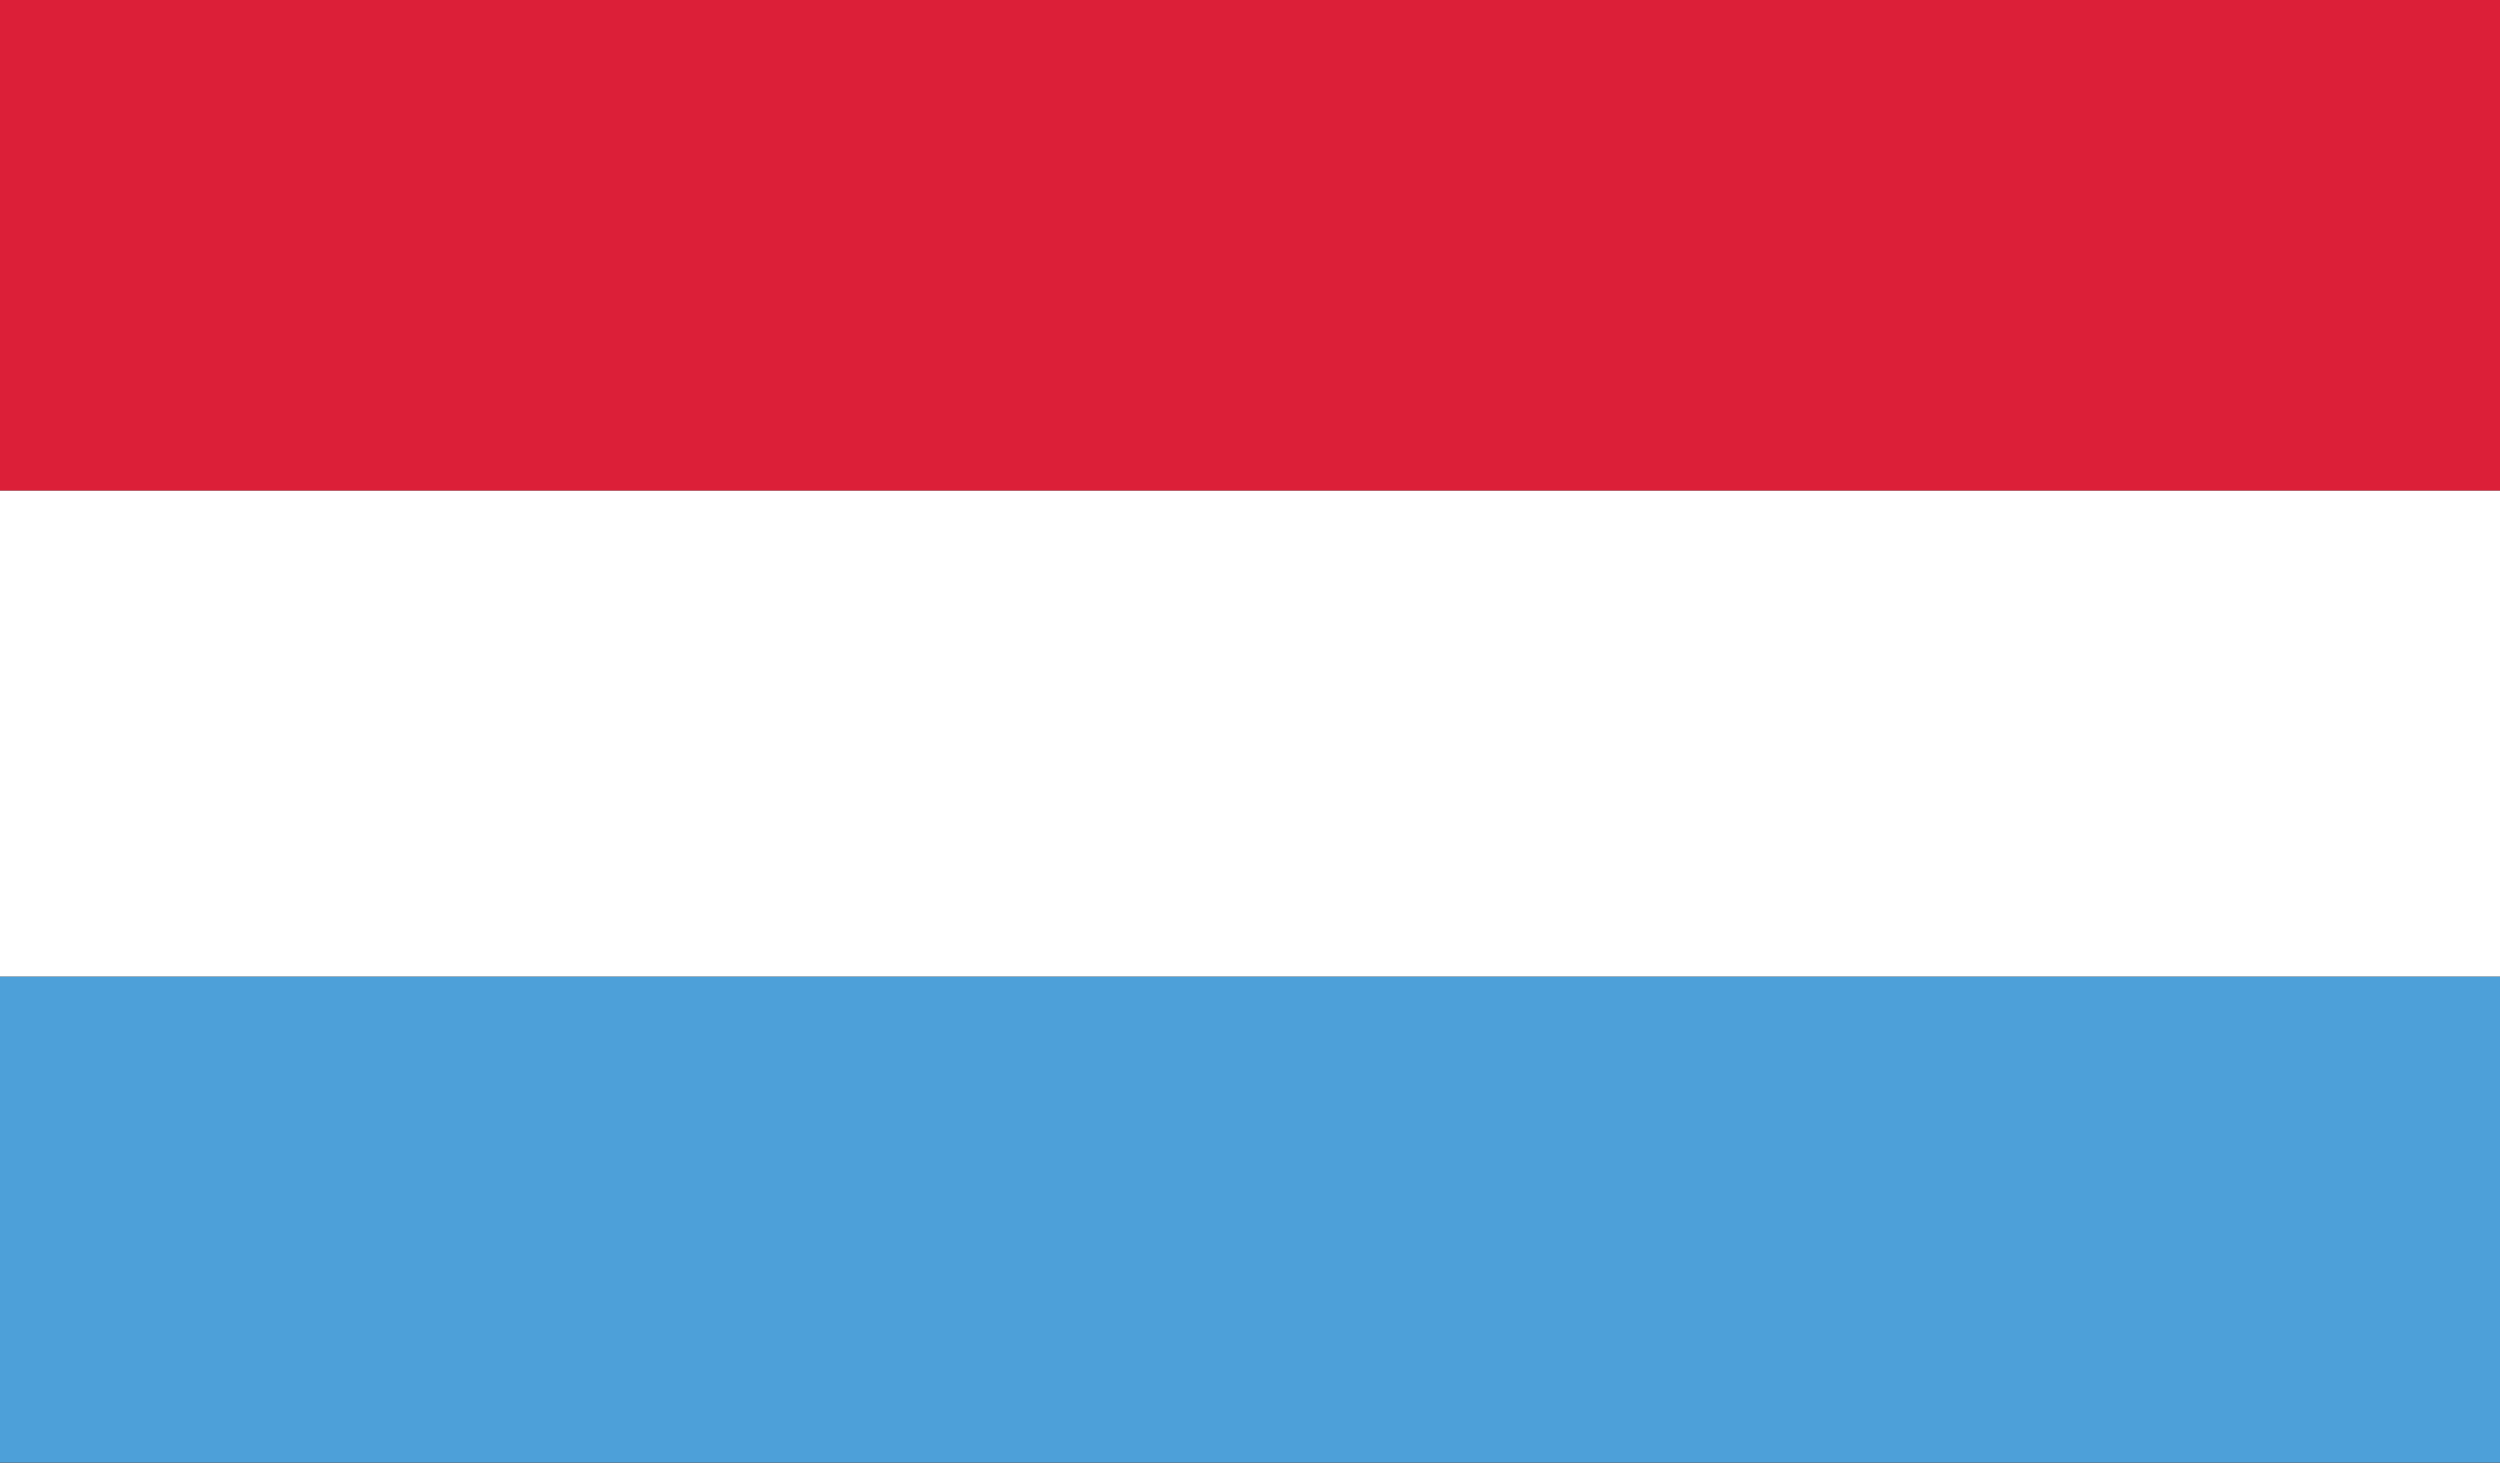 <svg xmlns="http://www.w3.org/2000/svg" xmlns:xlink="http://www.w3.org/1999/xlink" width="14.063" height="8.228" viewBox="0 0 14.063 8.228"><rect x="0" y="0" width="14.063" height="8.228" fill="#333333" stroke="none"/><switch><g><defs><path id="a" d="M0 0h14.063v8.228H0z"/></defs><clipPath id="b"><use xlink:href="#a" overflow="visible"/></clipPath><path clip-path="url(#b)" fill="#4DA0D9" d="M0 5.493h14.063v2.734H0z"/><path clip-path="url(#b)" fill="#FFF" d="M0 2.759h14.063v2.734H0z"/><path clip-path="url(#b)" fill="#DC1F38" d="M0 0h14.063v2.759H0z"/></g></switch></svg>
